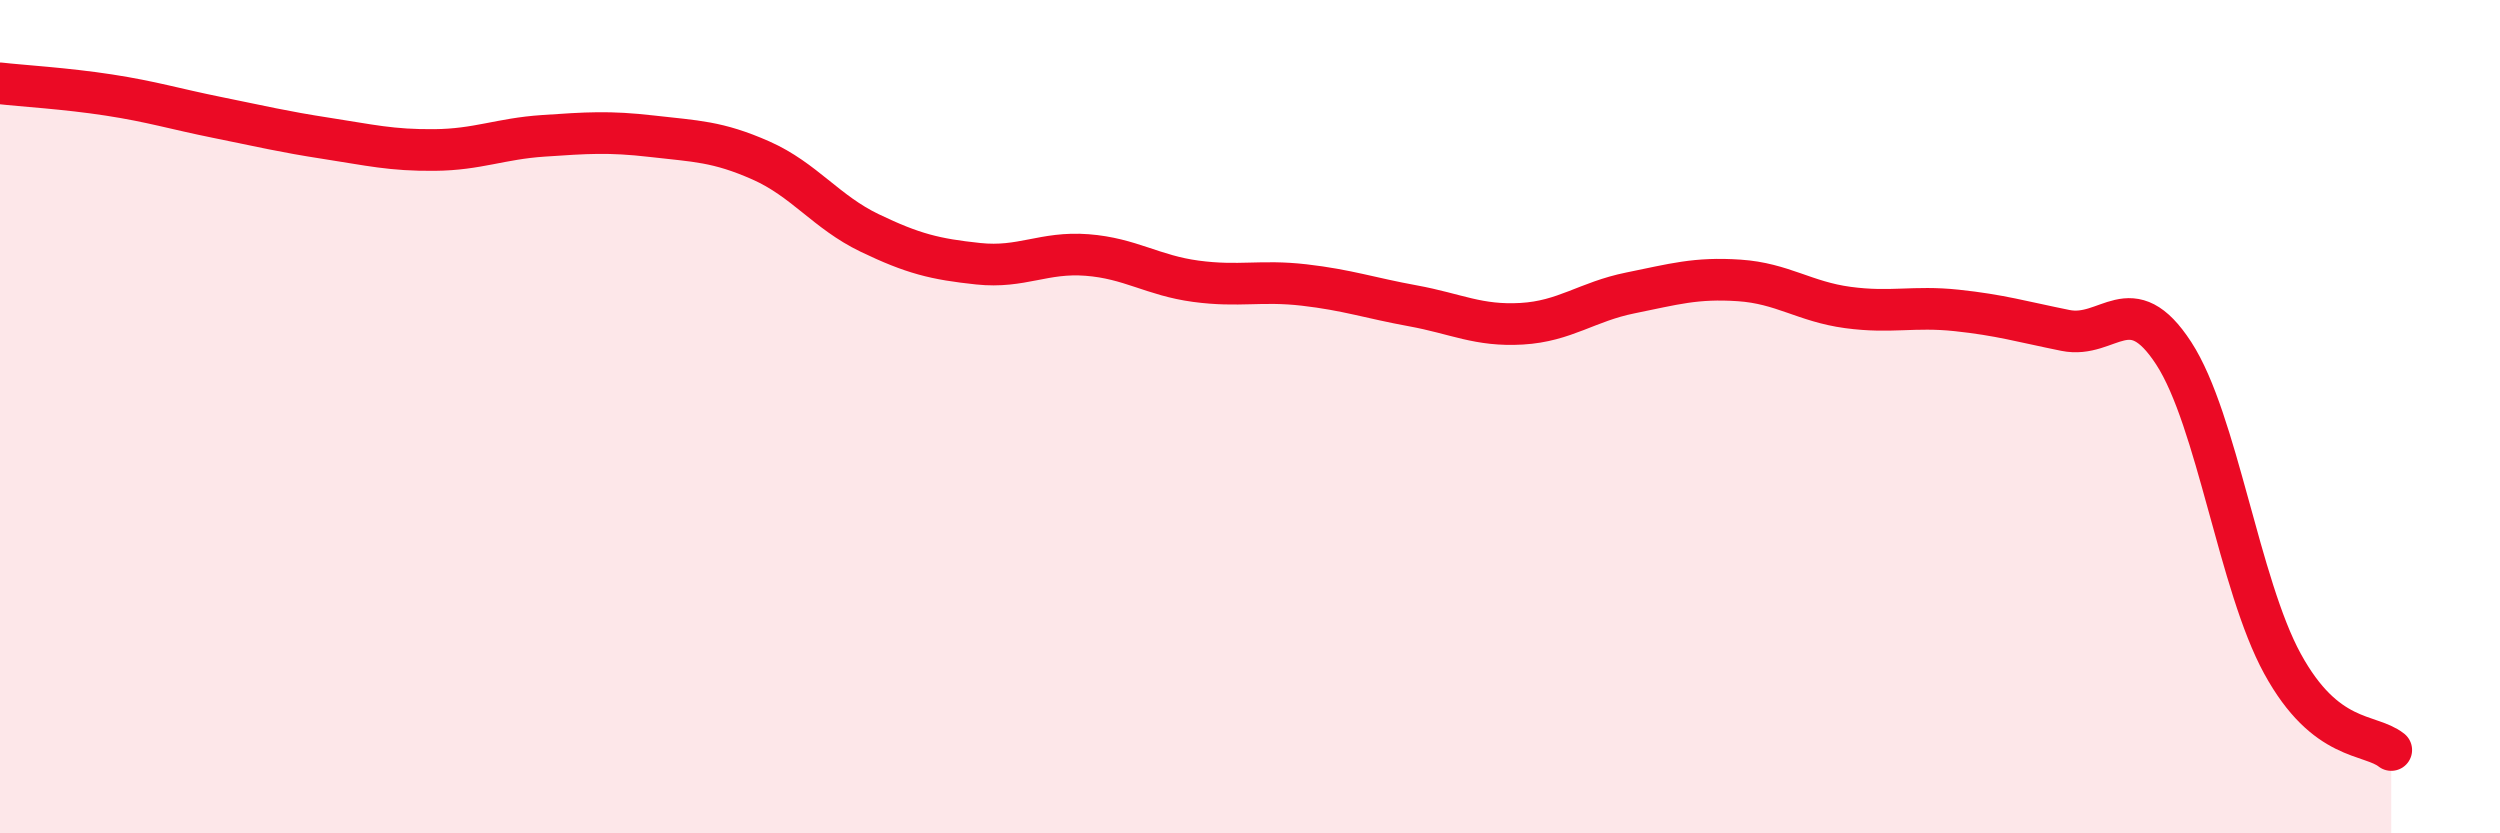 
    <svg width="60" height="20" viewBox="0 0 60 20" xmlns="http://www.w3.org/2000/svg">
      <path
        d="M 0,2 C 0.52,2.06 1.57,2.12 2.61,2.28 C 3.65,2.44 4.18,2.61 5.22,2.82 C 6.26,3.03 6.79,3.16 7.83,3.32 C 8.87,3.48 9.39,3.61 10.43,3.6 C 11.47,3.59 12,3.33 13.04,3.26 C 14.08,3.19 14.61,3.15 15.65,3.27 C 16.69,3.39 17.22,3.39 18.26,3.85 C 19.3,4.31 19.83,5.09 20.87,5.59 C 21.91,6.09 22.44,6.22 23.48,6.33 C 24.52,6.44 25.05,6.04 26.09,6.12 C 27.13,6.2 27.66,6.61 28.7,6.75 C 29.74,6.89 30.26,6.72 31.3,6.84 C 32.34,6.96 32.87,7.15 33.91,7.34 C 34.95,7.53 35.48,7.83 36.52,7.77 C 37.56,7.71 38.09,7.24 39.13,7.03 C 40.17,6.82 40.7,6.66 41.74,6.73 C 42.78,6.8 43.31,7.24 44.35,7.38 C 45.39,7.52 45.92,7.34 46.96,7.45 C 48,7.56 48.53,7.72 49.57,7.93 C 50.61,8.14 51.13,6.88 52.17,8.48 C 53.21,10.08 53.74,14.03 54.78,15.93 C 55.82,17.83 56.87,17.59 57.39,18L57.39 20L0 20Z"
        fill="#EB0A25"
        opacity="0.1"
        stroke-linecap="round"
        stroke-linejoin="round"
      />
      <path
        d="M 0,2 C 0.52,2.06 1.57,2.12 2.61,2.28 C 3.65,2.44 4.18,2.61 5.22,2.82 C 6.26,3.03 6.79,3.16 7.83,3.32 C 8.87,3.48 9.39,3.61 10.43,3.6 C 11.47,3.59 12,3.33 13.04,3.26 C 14.08,3.19 14.61,3.15 15.65,3.27 C 16.69,3.39 17.22,3.39 18.26,3.85 C 19.3,4.31 19.83,5.09 20.87,5.59 C 21.91,6.09 22.44,6.22 23.48,6.33 C 24.52,6.44 25.05,6.04 26.09,6.12 C 27.13,6.2 27.66,6.61 28.7,6.75 C 29.74,6.89 30.26,6.72 31.3,6.84 C 32.34,6.96 32.87,7.15 33.91,7.34 C 34.95,7.53 35.48,7.83 36.52,7.77 C 37.56,7.71 38.09,7.24 39.13,7.03 C 40.17,6.82 40.7,6.66 41.74,6.73 C 42.78,6.8 43.31,7.24 44.35,7.38 C 45.39,7.52 45.92,7.34 46.96,7.45 C 48,7.56 48.53,7.72 49.57,7.93 C 50.61,8.14 51.13,6.88 52.17,8.48 C 53.21,10.08 53.74,14.03 54.78,15.93 C 55.82,17.83 56.87,17.59 57.39,18"
        stroke="#EB0A25"
        stroke-width="1"
        fill="none"
        stroke-linecap="round"
        stroke-linejoin="round"
      />
    </svg>
  